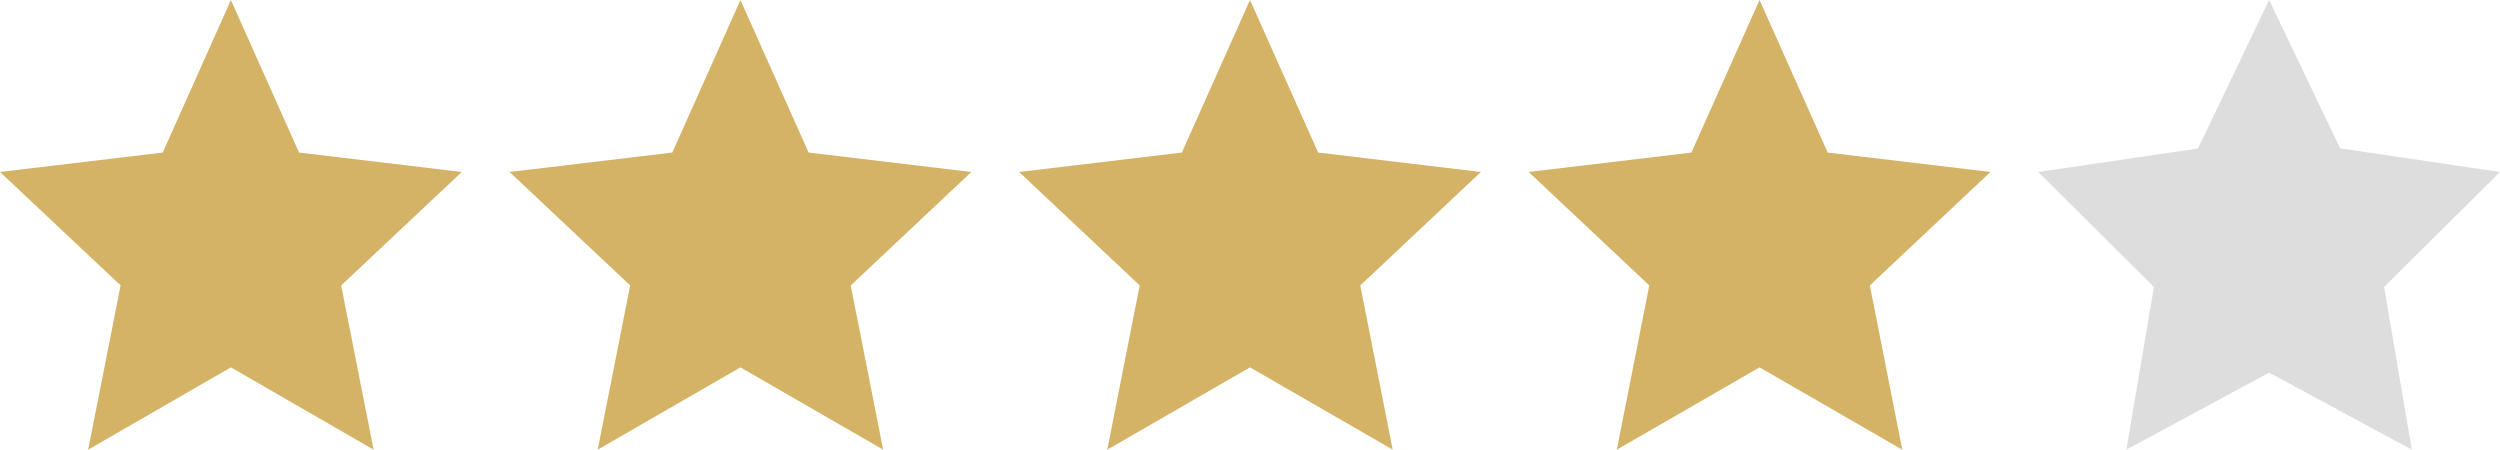 <svg height="14.12" viewBox="0 0 78.5 14.12" width="78.5" xmlns="http://www.w3.org/2000/svg" xmlns:xlink="http://www.w3.org/1999/xlink"><clipPath id="a"><path d="m10.86 9.012.872 5.108-4.482-2.42-4.482 2.42.866-5.108-3.634-3.612 5.018-.737 2.232-4.663 2.232 4.659 5.018.741z"/></clipPath><clipPath id="b"><path d="m10.86 9.012.872 5.108-4.482-2.42-4.482 2.42.866-5.108-3.634-3.612 5.018-.737 2.232-4.663 2.232 4.659 5.018.741z"/></clipPath><g clip-path="url(#a)" transform="translate(64)"><path d="m0 0h15.65v15.145h-15.65z" fill="#ddd" transform="translate(-.585 -.564)"/><path d="m10.713 8.962 1.018 5.158-4.481-2.585-4.482 2.585 1.019-5.158-3.787-3.562 5.11-.61 2.14-4.79 2.14 4.79 5.11.61z" fill="none"/></g><g clip-path="url(#b)" transform="translate(48)"><path d="m10.713 8.962 1.018 5.158-4.481-2.585-4.482 2.585 1.019-5.158-3.787-3.562 5.11-.61 2.14-4.79 2.14 4.79 5.11.61z" fill="#d5b366"/></g><g clip-path="url(#b)" transform="translate(32)"><path d="m10.713 8.962 1.018 5.158-4.481-2.585-4.482 2.585 1.019-5.158-3.787-3.562 5.11-.61 2.14-4.79 2.14 4.79 5.11.61z" fill="#d5b366"/></g><g clip-path="url(#b)" transform="translate(16)"><path d="m10.713 8.962 1.018 5.158-4.481-2.585-4.482 2.585 1.019-5.158-3.787-3.562 5.11-.61 2.14-4.79 2.14 4.79 5.11.61z" fill="#d5b366"/></g><g clip-path="url(#b)"><path d="m10.713 8.962 1.018 5.158-4.481-2.585-4.482 2.585 1.019-5.158-3.787-3.562 5.11-.61 2.14-4.79 2.14 4.79 5.11.61z" fill="#d5b366"/></g></svg>